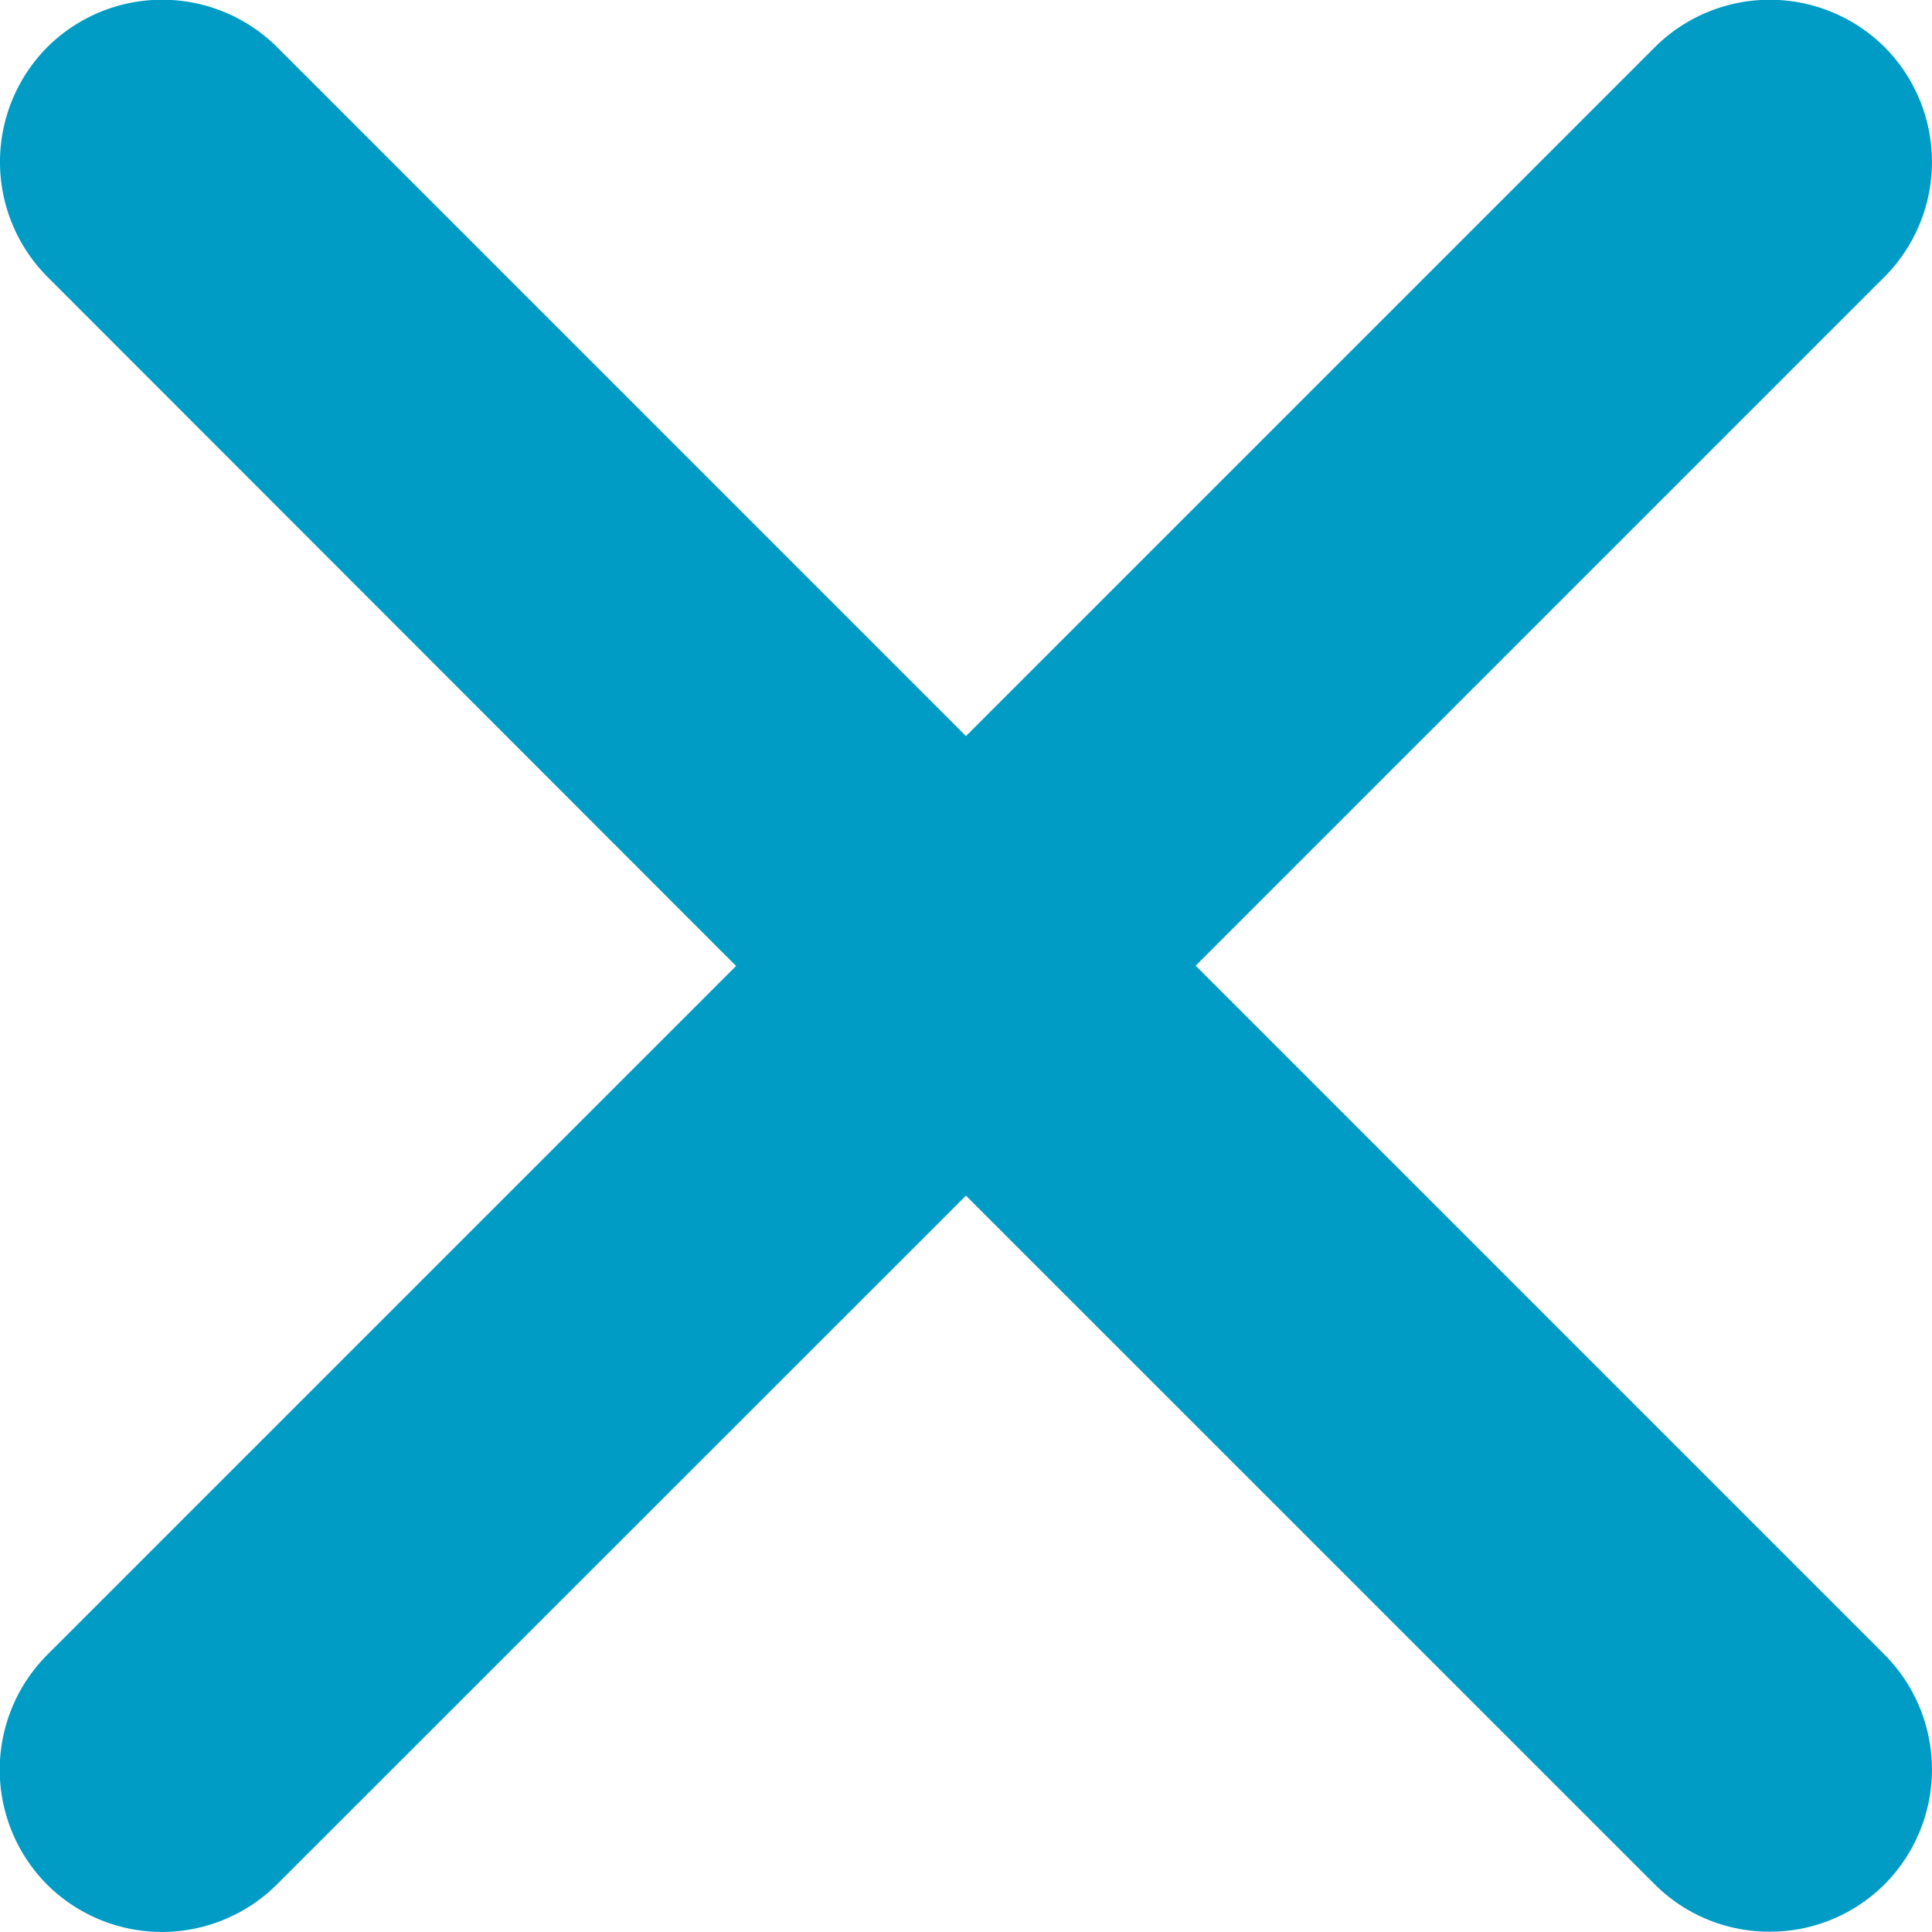 <svg xmlns="http://www.w3.org/2000/svg" width="29.743" height="29.742" viewBox="0 0 29.743 29.742">
  <path id="close" d="M-1963.483,30.052l-10.607-10.606L-1984.7,30.052a2.508,2.508,0,0,1-3.536,0,2.507,2.507,0,0,1,0-3.535l10.607-10.607L-1988.232,5.3a2.508,2.508,0,0,1,0-3.536,2.508,2.508,0,0,1,3.536,0l10.606,10.607,10.607-10.607a2.508,2.508,0,0,1,3.535,0,2.507,2.507,0,0,1,0,3.536l-10.606,10.606,10.606,10.607a2.506,2.506,0,0,1,0,3.535,2.492,2.492,0,0,1-1.768.729A2.492,2.492,0,0,1-1963.483,30.052Z" transform="translate(1988.961 -1.039)" fill="#009cc5"/>
</svg>
